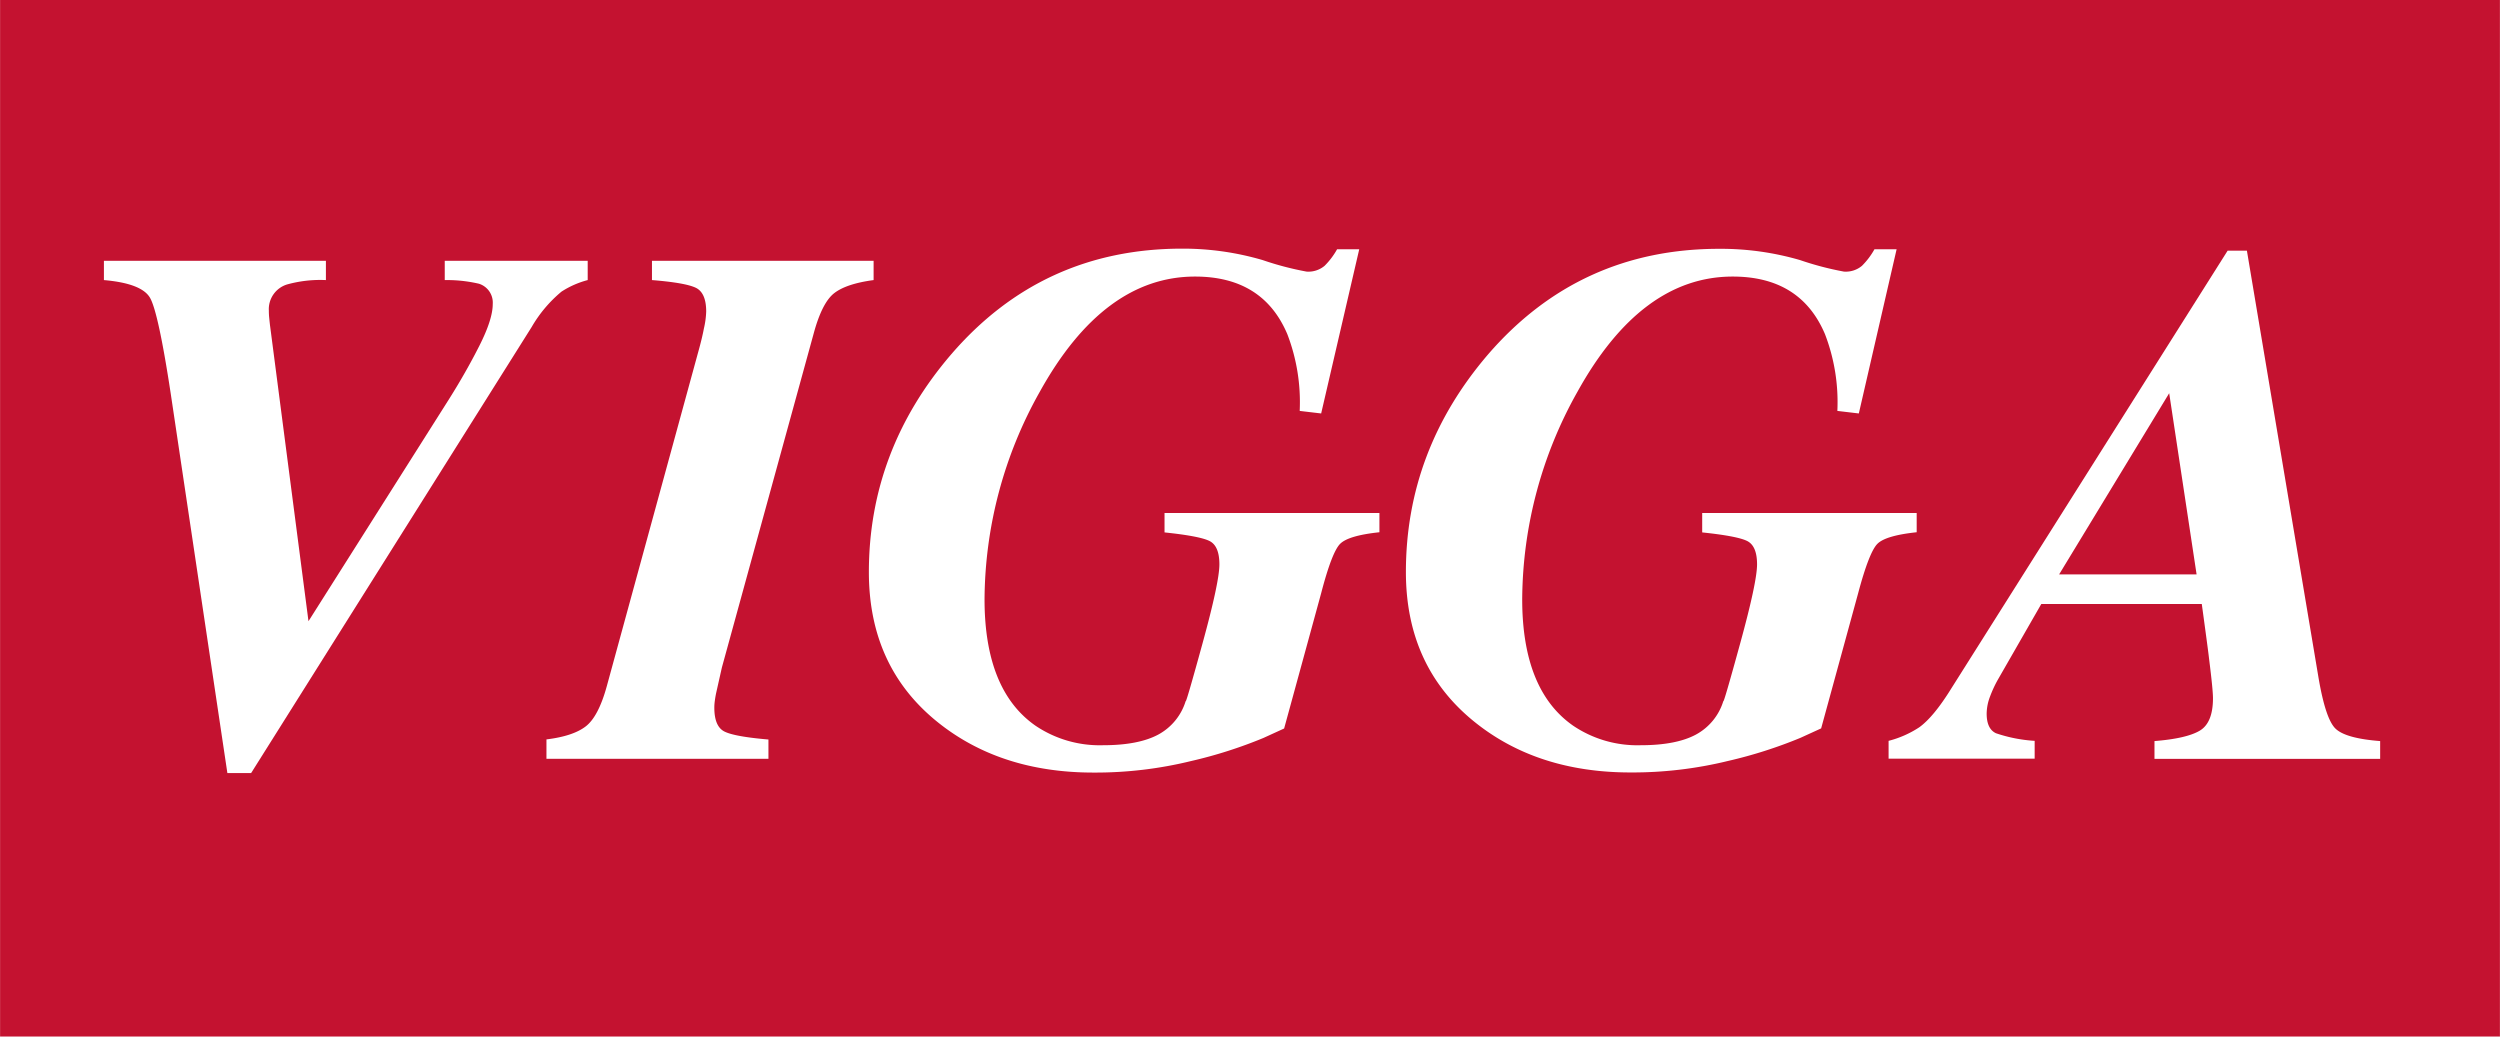 <svg id="Layer_1" data-name="Layer 1" xmlns="http://www.w3.org/2000/svg" width="152.87mm" height="63.38mm" viewBox="0 0 433.33 179.67"><title>vigga</title><rect width="433.33" height="179.67" fill="#c41230"/><path d="M56.48,45.21v3.34a21.52,21.52,0,0,0-6.74.76,4.48,4.48,0,0,0-3.15,4.54,11.76,11.76,0,0,0,.06,1.23q0.06,0.6.13,1.23l6.68,51.37L77.84,69.16q2.9-4.6,5.23-9.2t2.33-7.25A3.43,3.43,0,0,0,83,49.18a24.58,24.58,0,0,0-5.92-.63V45.21h24.78v3.34a15.64,15.64,0,0,0-4.54,2,22.85,22.85,0,0,0-5.17,6.13L43.52,134H39.4L29.58,68.22Q27.44,54.16,26,51.64t-8-3.09V45.21H56.48Z" fill="#fff"/><path d="M94.71,128.17q4.6-.56,6.8-2.25t3.65-6.94L121,61.08q0.69-2.46,1-4.13A14.71,14.71,0,0,0,122.4,54q0-3.27-1.83-4.13T113,48.55V45.21h38.42v3.34q-4.72.63-6.83,2.27t-3.56,7l-15.91,57.89-1,4.45q-0.13.63-.22,1.29a8.63,8.63,0,0,0-.09,1.22q0,3.26,1.76,4.14t7.62,1.38v3.34H94.71v-3.34Z" fill="#fff"/><path d="M218.85,45.08a53,53,0,0,0,7.62,2,4.36,4.36,0,0,0,3.12-1,12.87,12.87,0,0,0,2.17-2.87h3.84L229,71.67l-3.72-.44a32.84,32.84,0,0,0-2.14-13.29q-4.22-10-16-10-15.85,0-26.93,20a74.06,74.06,0,0,0-9.56,35.94q0,15.74,8.81,21.9a19.88,19.88,0,0,0,11.71,3.4q6.17,0,9.6-1.85a9.88,9.88,0,0,0,4.75-5.82q0,0.63,2.92-10t2.92-13.68q0-3.21-1.73-4.06t-7.78-1.48V88.92H239.1v3.34q-5.36.57-6.8,2T229,102.83l-6.42,23.45-3.59,1.64a78.9,78.9,0,0,1-12.53,4,69.67,69.67,0,0,1-16.94,2q-16.18,0-27.08-8.81-11.84-9.57-11.84-25.93,0-21.09,14.22-37.7,15.8-18.38,40.09-18.38A49.09,49.09,0,0,1,218.85,45.08Z" fill="#fff"/><path d="M312,45.08a53,53,0,0,0,7.62,2,4.36,4.36,0,0,0,3.12-1,12.87,12.87,0,0,0,2.17-2.87h3.84L322.2,71.67l-3.72-.44a32.84,32.84,0,0,0-2.14-13.29q-4.22-10-16-10-15.86,0-26.93,20a74.06,74.06,0,0,0-9.56,35.94q0,15.74,8.81,21.9a19.88,19.88,0,0,0,11.71,3.4q6.17,0,9.6-1.85a9.88,9.88,0,0,0,4.75-5.82q0,0.63,2.92-10t2.92-13.68q0-3.21-1.73-4.06t-7.78-1.48V88.92h37.18v3.34q-5.36.57-6.8,2t-3.34,8.55l-6.42,23.45-3.59,1.64a78.87,78.87,0,0,1-12.53,4,69.66,69.66,0,0,1-16.94,2q-16.19,0-27.08-8.81-11.84-9.57-11.84-25.93,0-21.09,14.22-37.7Q273.74,43.13,298,43.13A49.09,49.09,0,0,1,312,45.08Z" fill="#fff"/><path d="M404.84,126.31q-1.76-1.67-3-9.1L389.47,43.45h-3.34l-47.87,75.84q-3.09,5-5.61,6.8a17.64,17.64,0,0,1-5.29,2.33v3.09h25.32v-3.09a25.59,25.59,0,0,1-6.71-1.32q-1.61-.76-1.61-3.4a8.49,8.49,0,0,1,.6-3,20.5,20.5,0,0,1,1.35-2.9l7.52-13.1h27.82q1.13,8.25,1.25,9.39,0.69,5.48.69,6.93,0,4.28-2.3,5.64t-7.84,1.8v3.09h39.12v-3.09Q406.6,128,404.84,126.31ZM356.92,99.57L376,68.16l4.75,31.41H356.92Z" fill="#fff"/></svg>